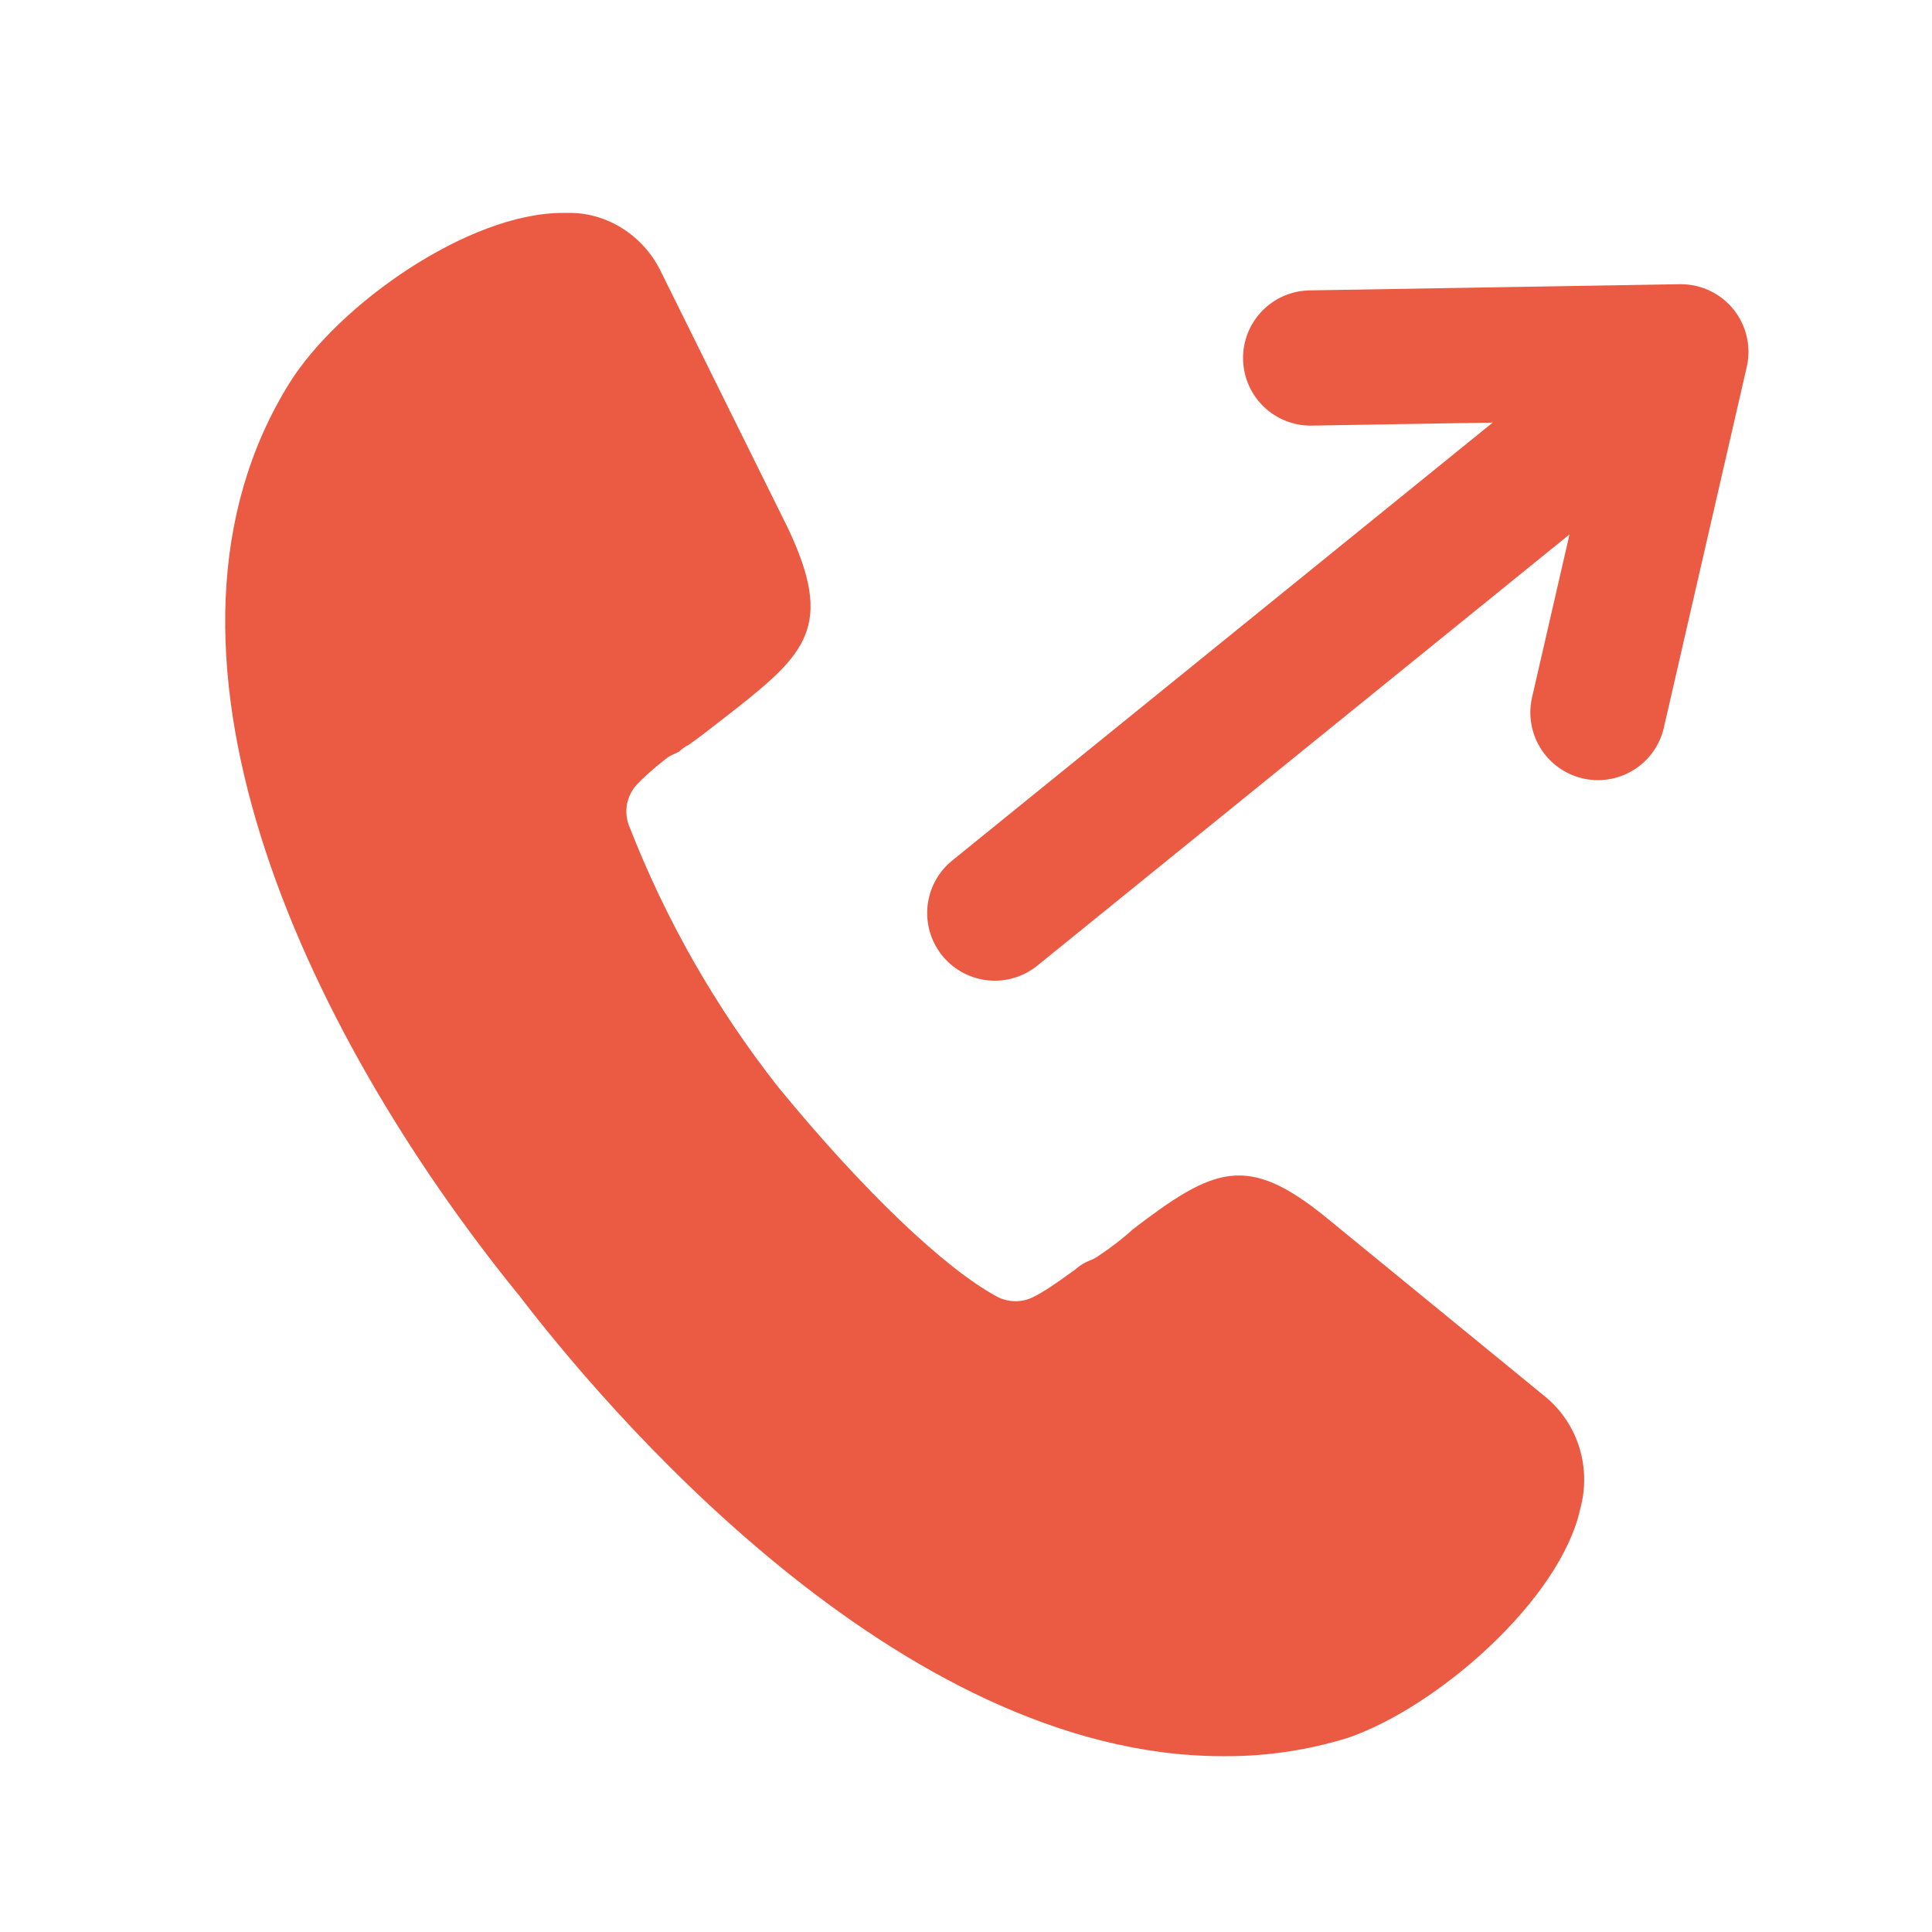 <?xml version="1.0" encoding="UTF-8"?> <svg xmlns="http://www.w3.org/2000/svg" id="Calque_1" data-name="Calque 1" viewBox="0 0 100 100"><defs><style> .cls-1 { fill: none; stroke: #eb5b44; stroke-linecap: round; stroke-linejoin: round; stroke-width: 7px; } .cls-2 { fill: #eb5b44; stroke-width: 0px; } </style></defs><path class="cls-2" d="M26.8,66.96c4.31,5.65,19.58,23.93,36.48,23.94h.22c2.12,0,4.24-.32,6.3-.96,4.66-1.62,10.96-7.16,11.99-11.83.59-2.15-.11-4.38-1.75-5.77l-11.43-9.35c-4.08-3.31-5.79-2.56-9.99.65-.47.44-1.12.94-1.8,1.39-.13.09-.27.16-.41.21-.26.1-.5.25-.71.43-.05.05-.11.09-.17.13l-.17.12c-.62.45-1.32.94-1.89,1.22-.59.29-1.29.28-1.87-.03-2.71-1.46-6.94-5.5-11.31-10.83-3.25-4.13-5.84-8.68-7.73-13.54-.29-.74-.12-1.58.43-2.16.27-.28.74-.73,1.47-1.3.15-.12.32-.21.49-.28.09-.04.15-.07.19-.09.15-.14.32-.27.51-.36.6-.42,1.11-.83,1.55-1.17l.71-.55c3.82-3,5.27-4.42,2.88-9.48l-6.63-13.39c-.9-1.78-2.73-2.94-4.66-2.94-.12,0-.25,0-.37,0-4.88,0-11.6,4.73-14.15,8.81-8.45,13.59.57,33.26,11.82,47.14Z"></path><polyline class="cls-1" points="82.71 36.88 87 18.21 67.84 18.53"></polyline><line class="cls-1" x1="83.59" y1="21.25" x2="51.49" y2="47.26"></line></svg> 